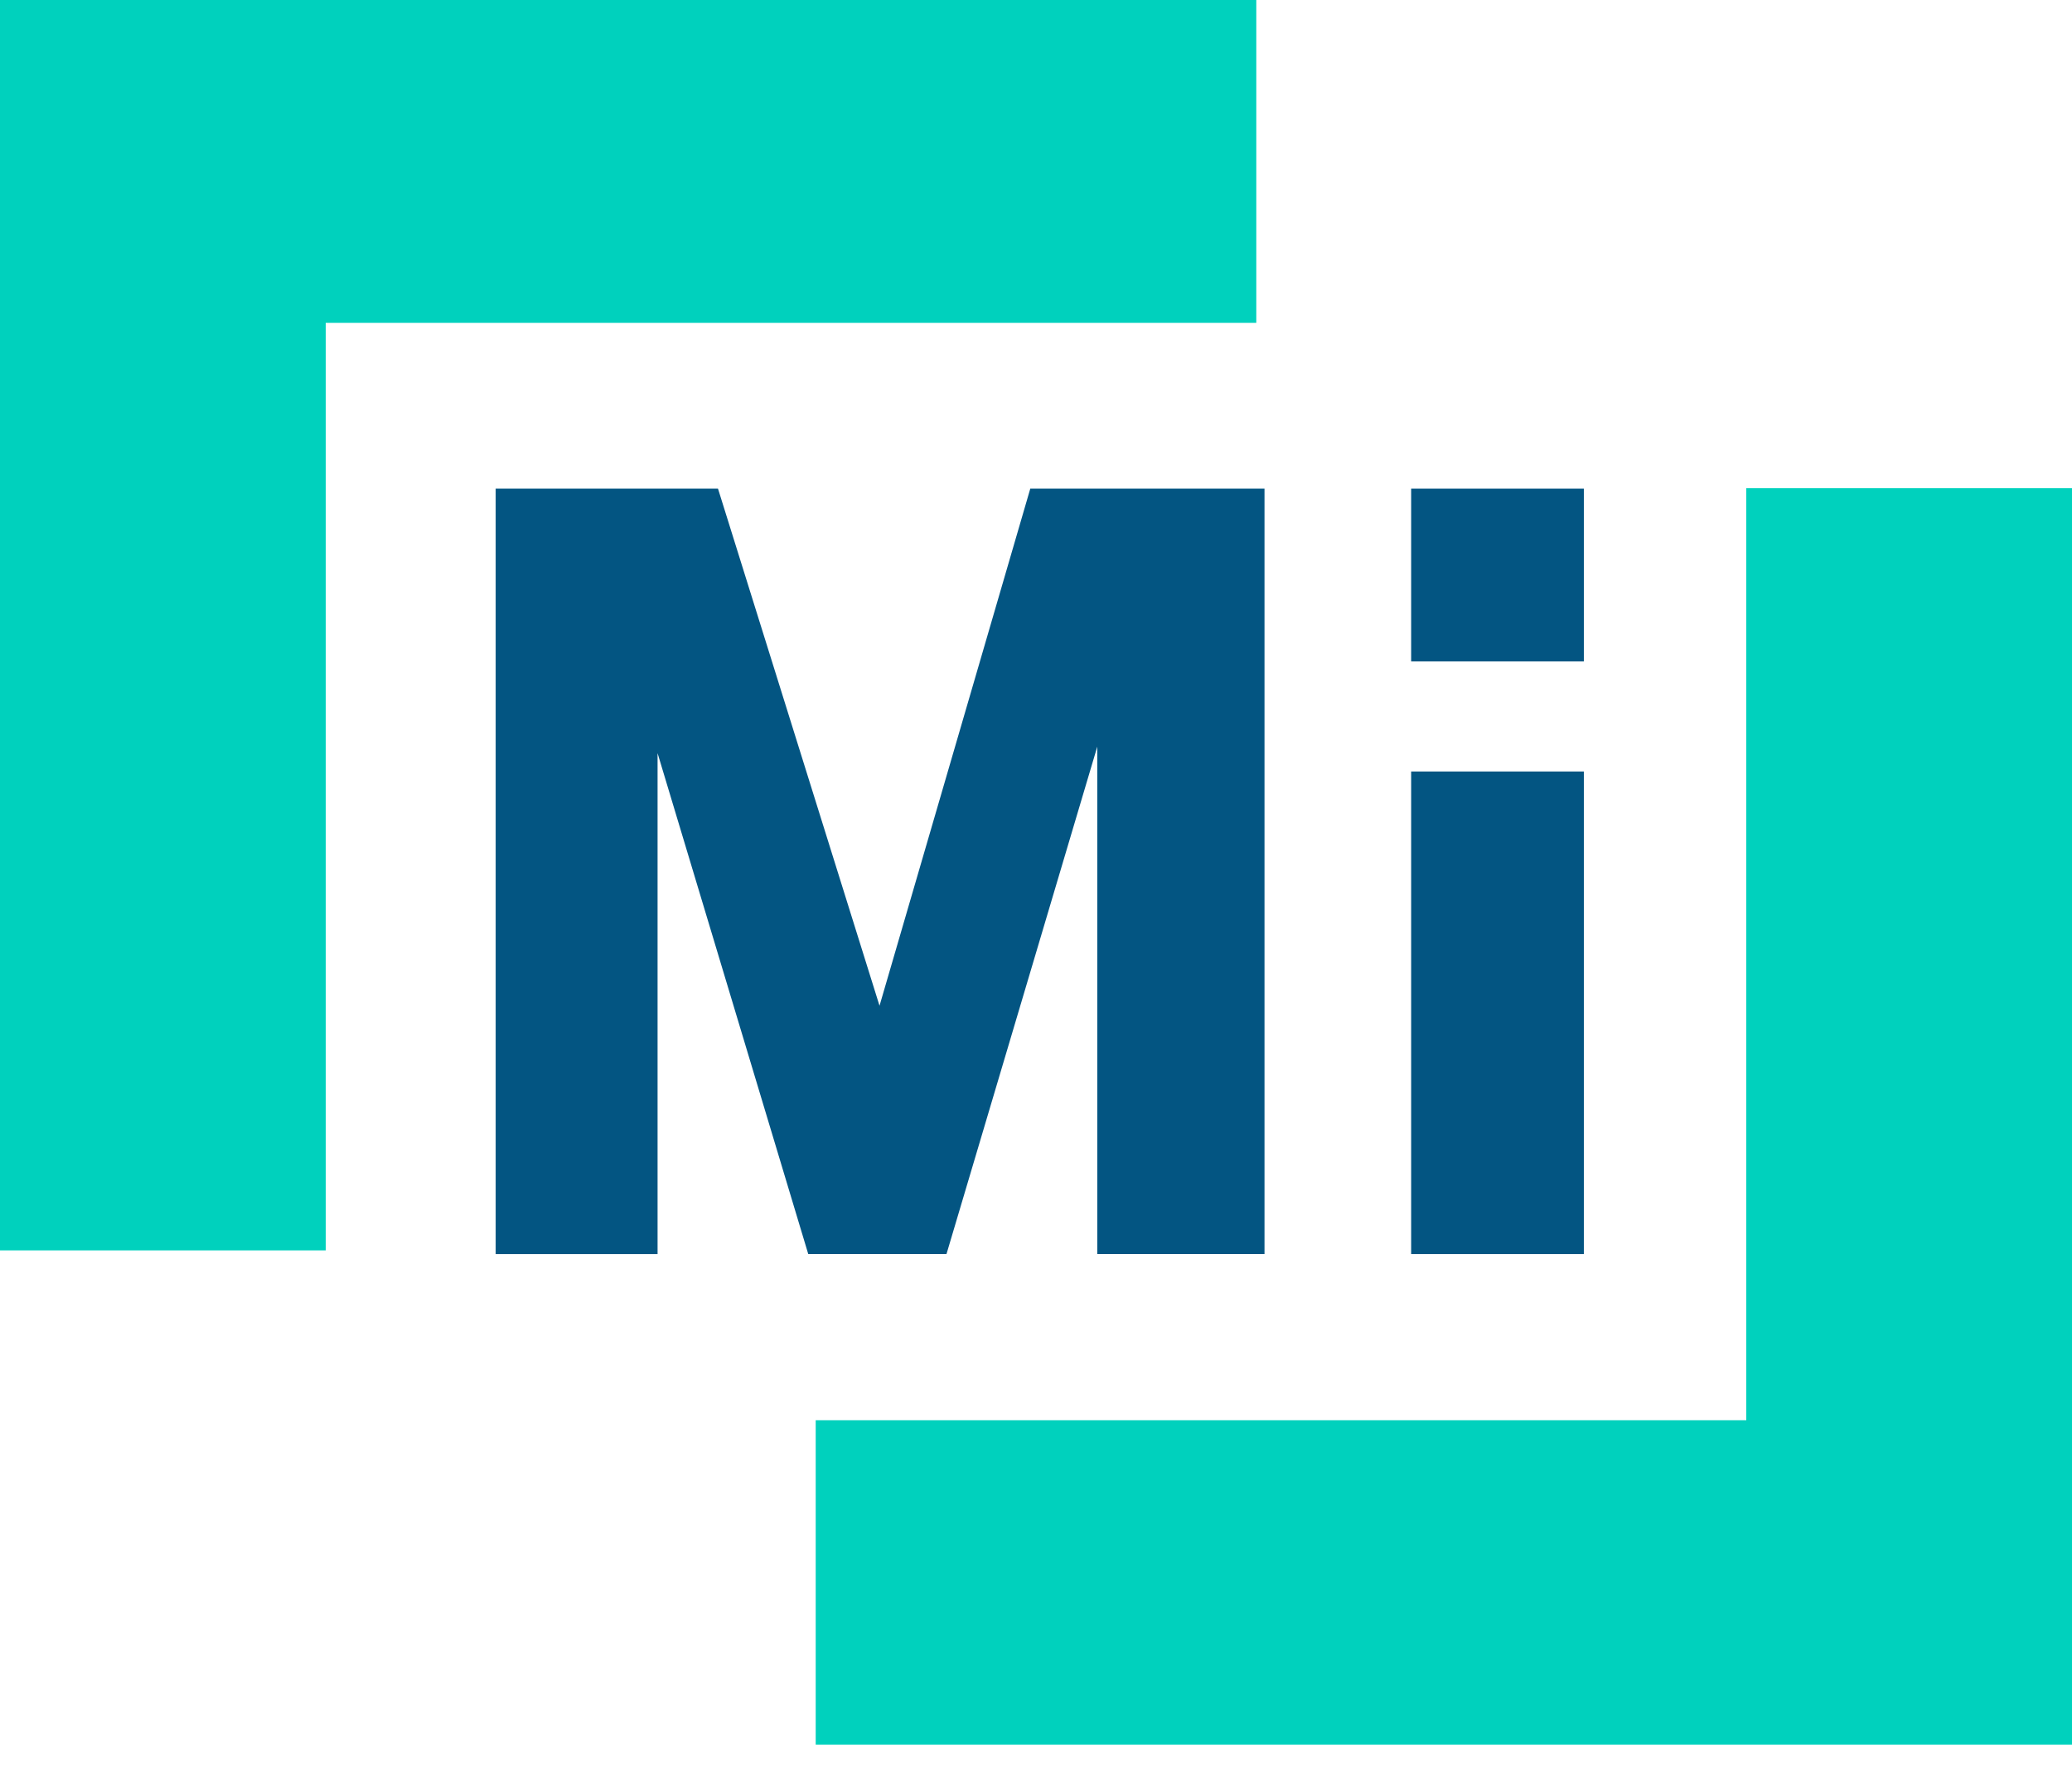 <svg width="50" height="43" viewBox="0 0 50 43" fill="none" xmlns="http://www.w3.org/2000/svg">
<path d="M30.316 0V7.791H7.86V30.172H0V0H30.316Z" fill="#00D1BD"/>
<path d="M24.862 11.791L21.224 24.269L17.326 11.791H11.961V30.261H15.868V18.174L19.504 30.26H22.84L26.479 18.016V30.26H30.514V11.791H24.861H24.862Z" fill="#035582"/>
<path d="M34.053 11.791V15.96H38.221V11.791H34.053ZM34.053 18.617V30.261H38.221V18.616H34.053V18.617Z" fill="#035582"/>
<path d="M19.684 42.097V34.27H42.14V11.781H50V42.097H19.684Z" fill="#00D1BD"/>
</svg>
